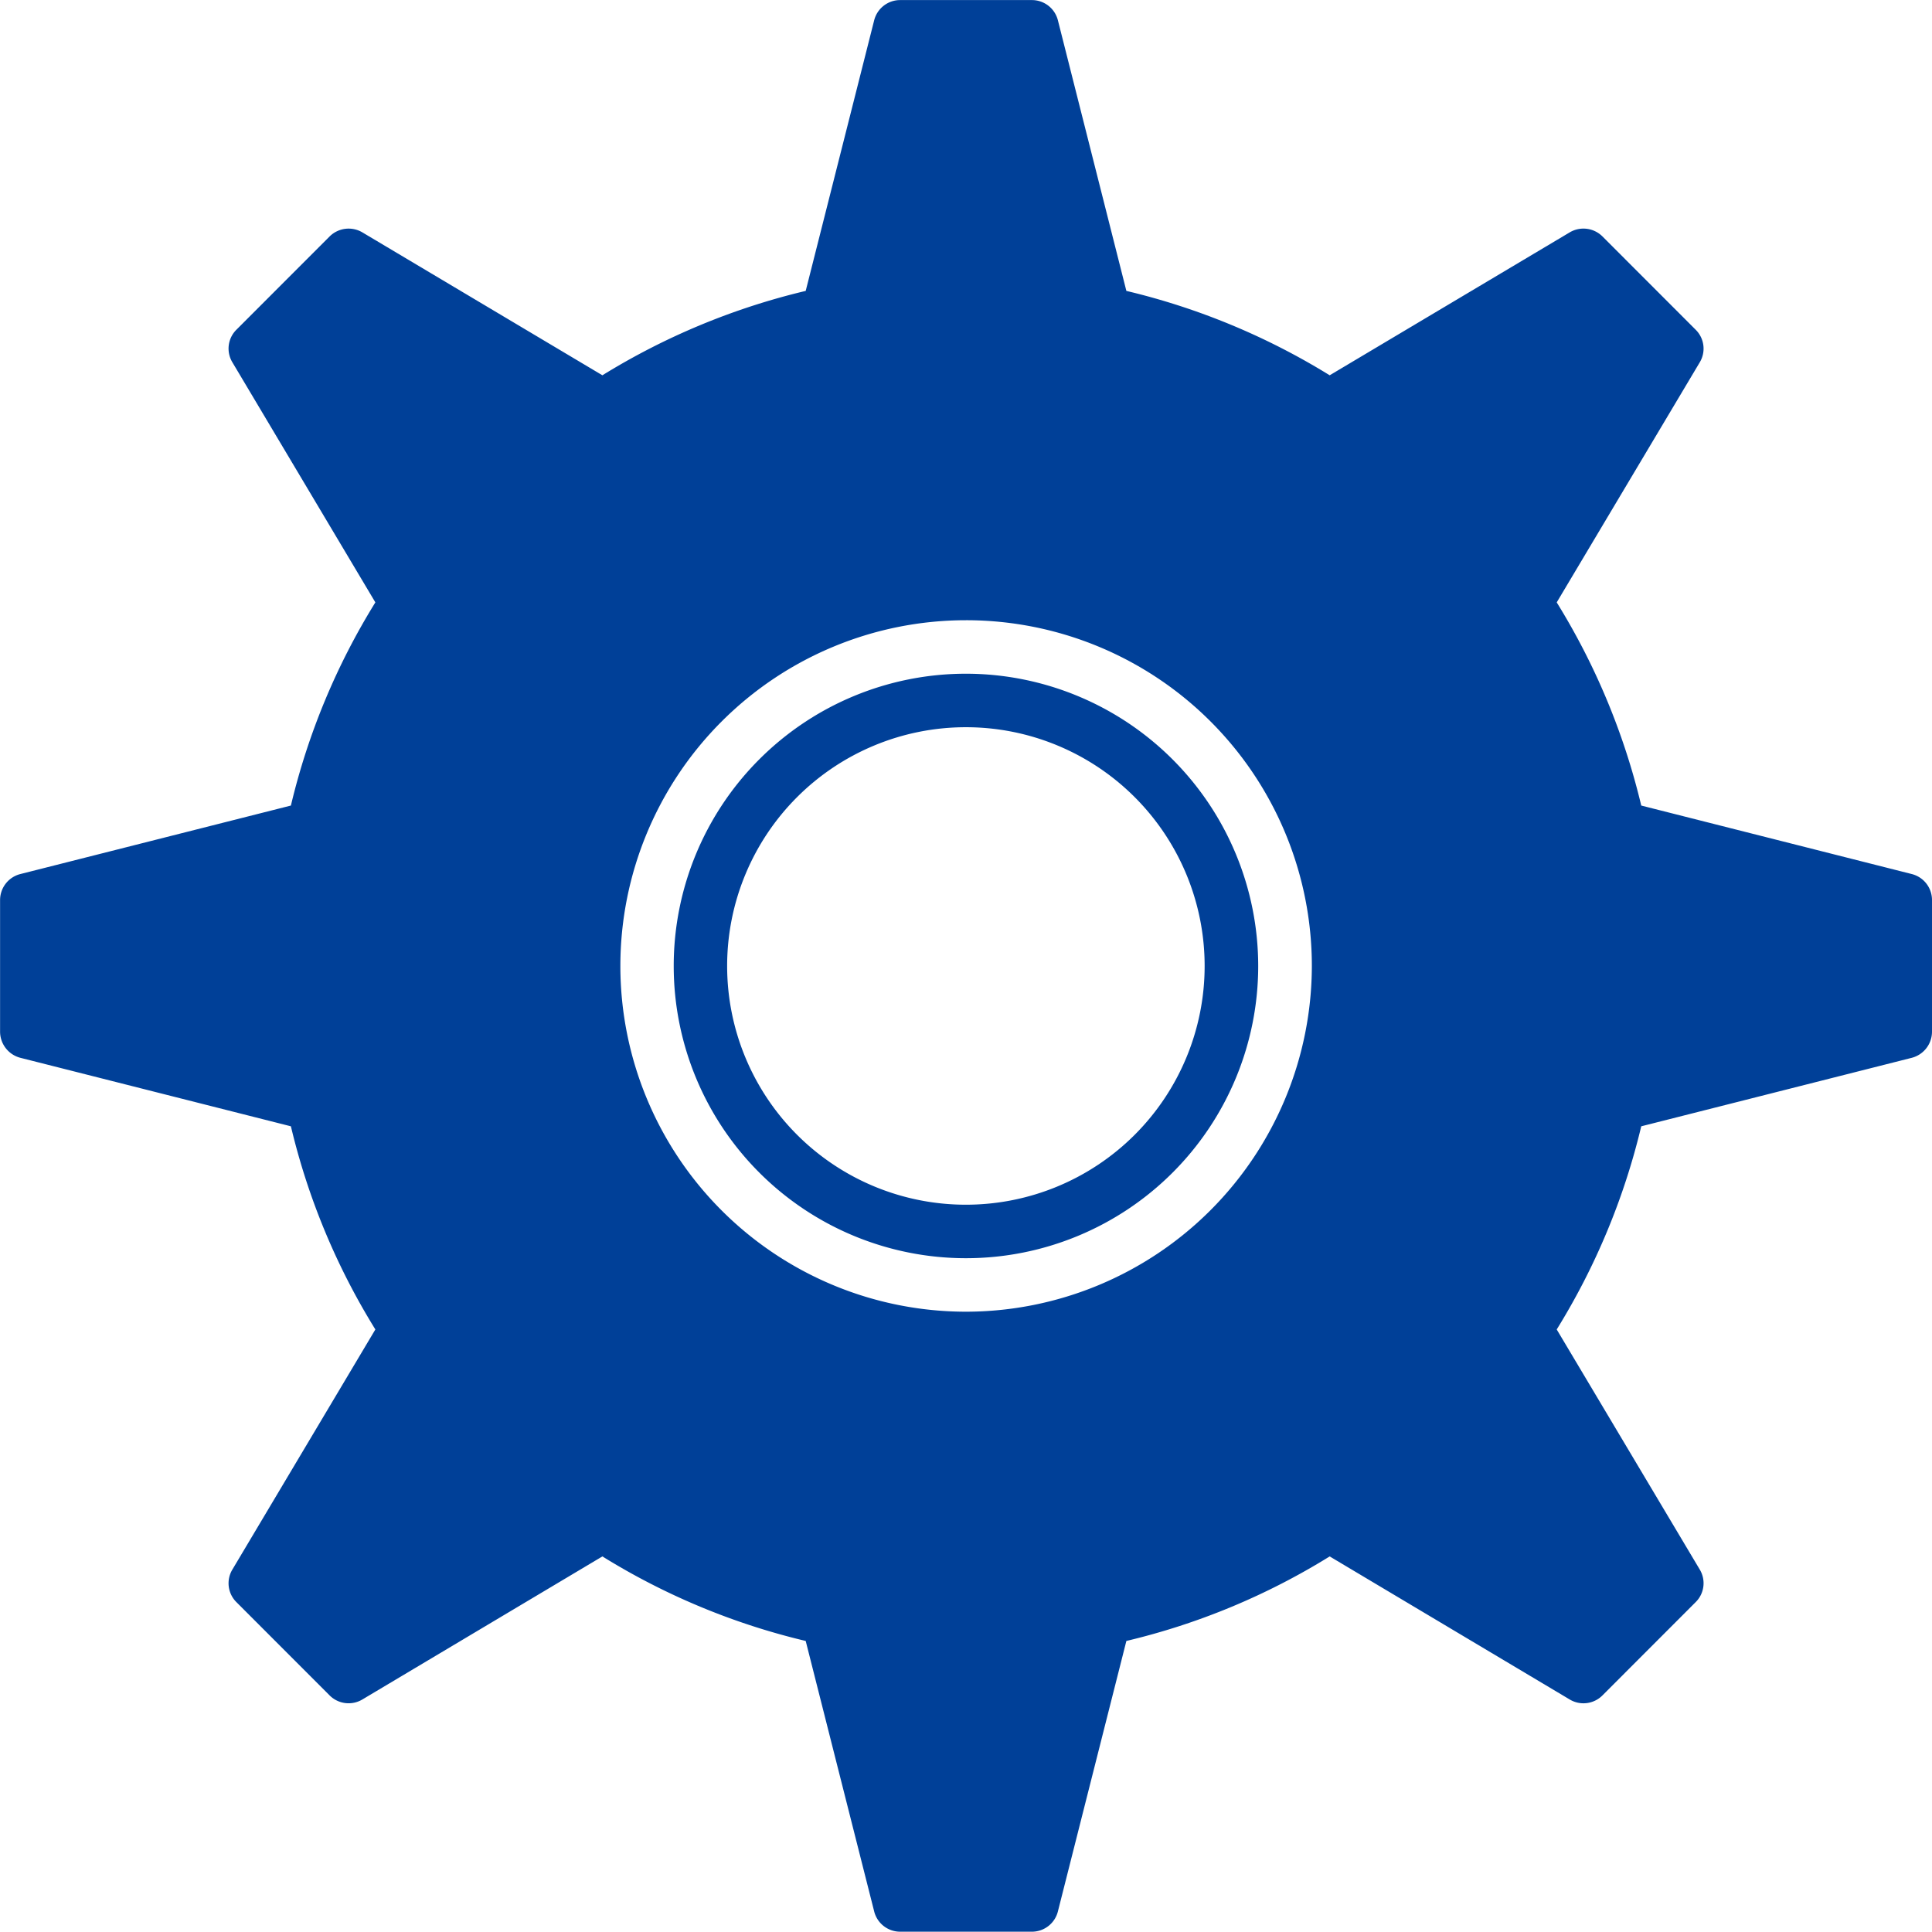<svg id="グループ_11665" data-name="グループ 11665" xmlns="http://www.w3.org/2000/svg" width="25.895" height="25.893" viewBox="0 0 25.895 25.893">
  <path id="パス_10014" data-name="パス 10014" d="M325.2,394.946a3.917,3.917,0,1,0,3.918,3.916,3.92,3.92,0,0,0-3.918-3.916m0,7.117a3.2,3.2,0,1,1,3.2-3.2,3.2,3.2,0,0,1-3.2,3.2" transform="translate(-312.254 -385.916)" fill="#004098"/>
  <path id="パス_10015" data-name="パス 10015" d="M339.809,399.562l-3.626-.918a9.249,9.249,0,0,0-1.133-2.723l1.918-3.219a.356.356,0,0,0-.056-.436l-1.249-1.25a.361.361,0,0,0-.438-.055l-3.218,1.916a9.267,9.267,0,0,0-2.725-1.131l-.918-3.628a.359.359,0,0,0-.347-.27h-1.768a.359.359,0,0,0-.347.27l-.918,3.628a9.268,9.268,0,0,0-2.725,1.131l-3.218-1.916a.362.362,0,0,0-.438.055l-1.249,1.25a.356.356,0,0,0-.055.436l1.917,3.219a9.21,9.21,0,0,0-1.132,2.723l-3.626.918a.36.36,0,0,0-.272.348v1.765a.363.363,0,0,0,.272.35l3.626.918a9.21,9.21,0,0,0,1.132,2.723l-1.917,3.219a.356.356,0,0,0,.055.436l1.249,1.25a.36.36,0,0,0,.438.055l3.218-1.918a9.208,9.208,0,0,0,2.725,1.133l.918,3.626a.359.359,0,0,0,.347.271h1.768a.359.359,0,0,0,.347-.271l.918-3.626a9.207,9.207,0,0,0,2.725-1.133l3.218,1.918a.359.359,0,0,0,.438-.055l1.249-1.25a.356.356,0,0,0,.056-.436l-1.918-3.219a9.249,9.249,0,0,0,1.133-2.723l3.626-.918a.362.362,0,0,0,.271-.35V399.91a.359.359,0,0,0-.271-.348m-12.676,5.866a4.634,4.634,0,1,1,4.635-4.635,4.641,4.641,0,0,1-4.635,4.635" transform="translate(-314.185 -387.847)" fill="#004098"/>
</svg>
